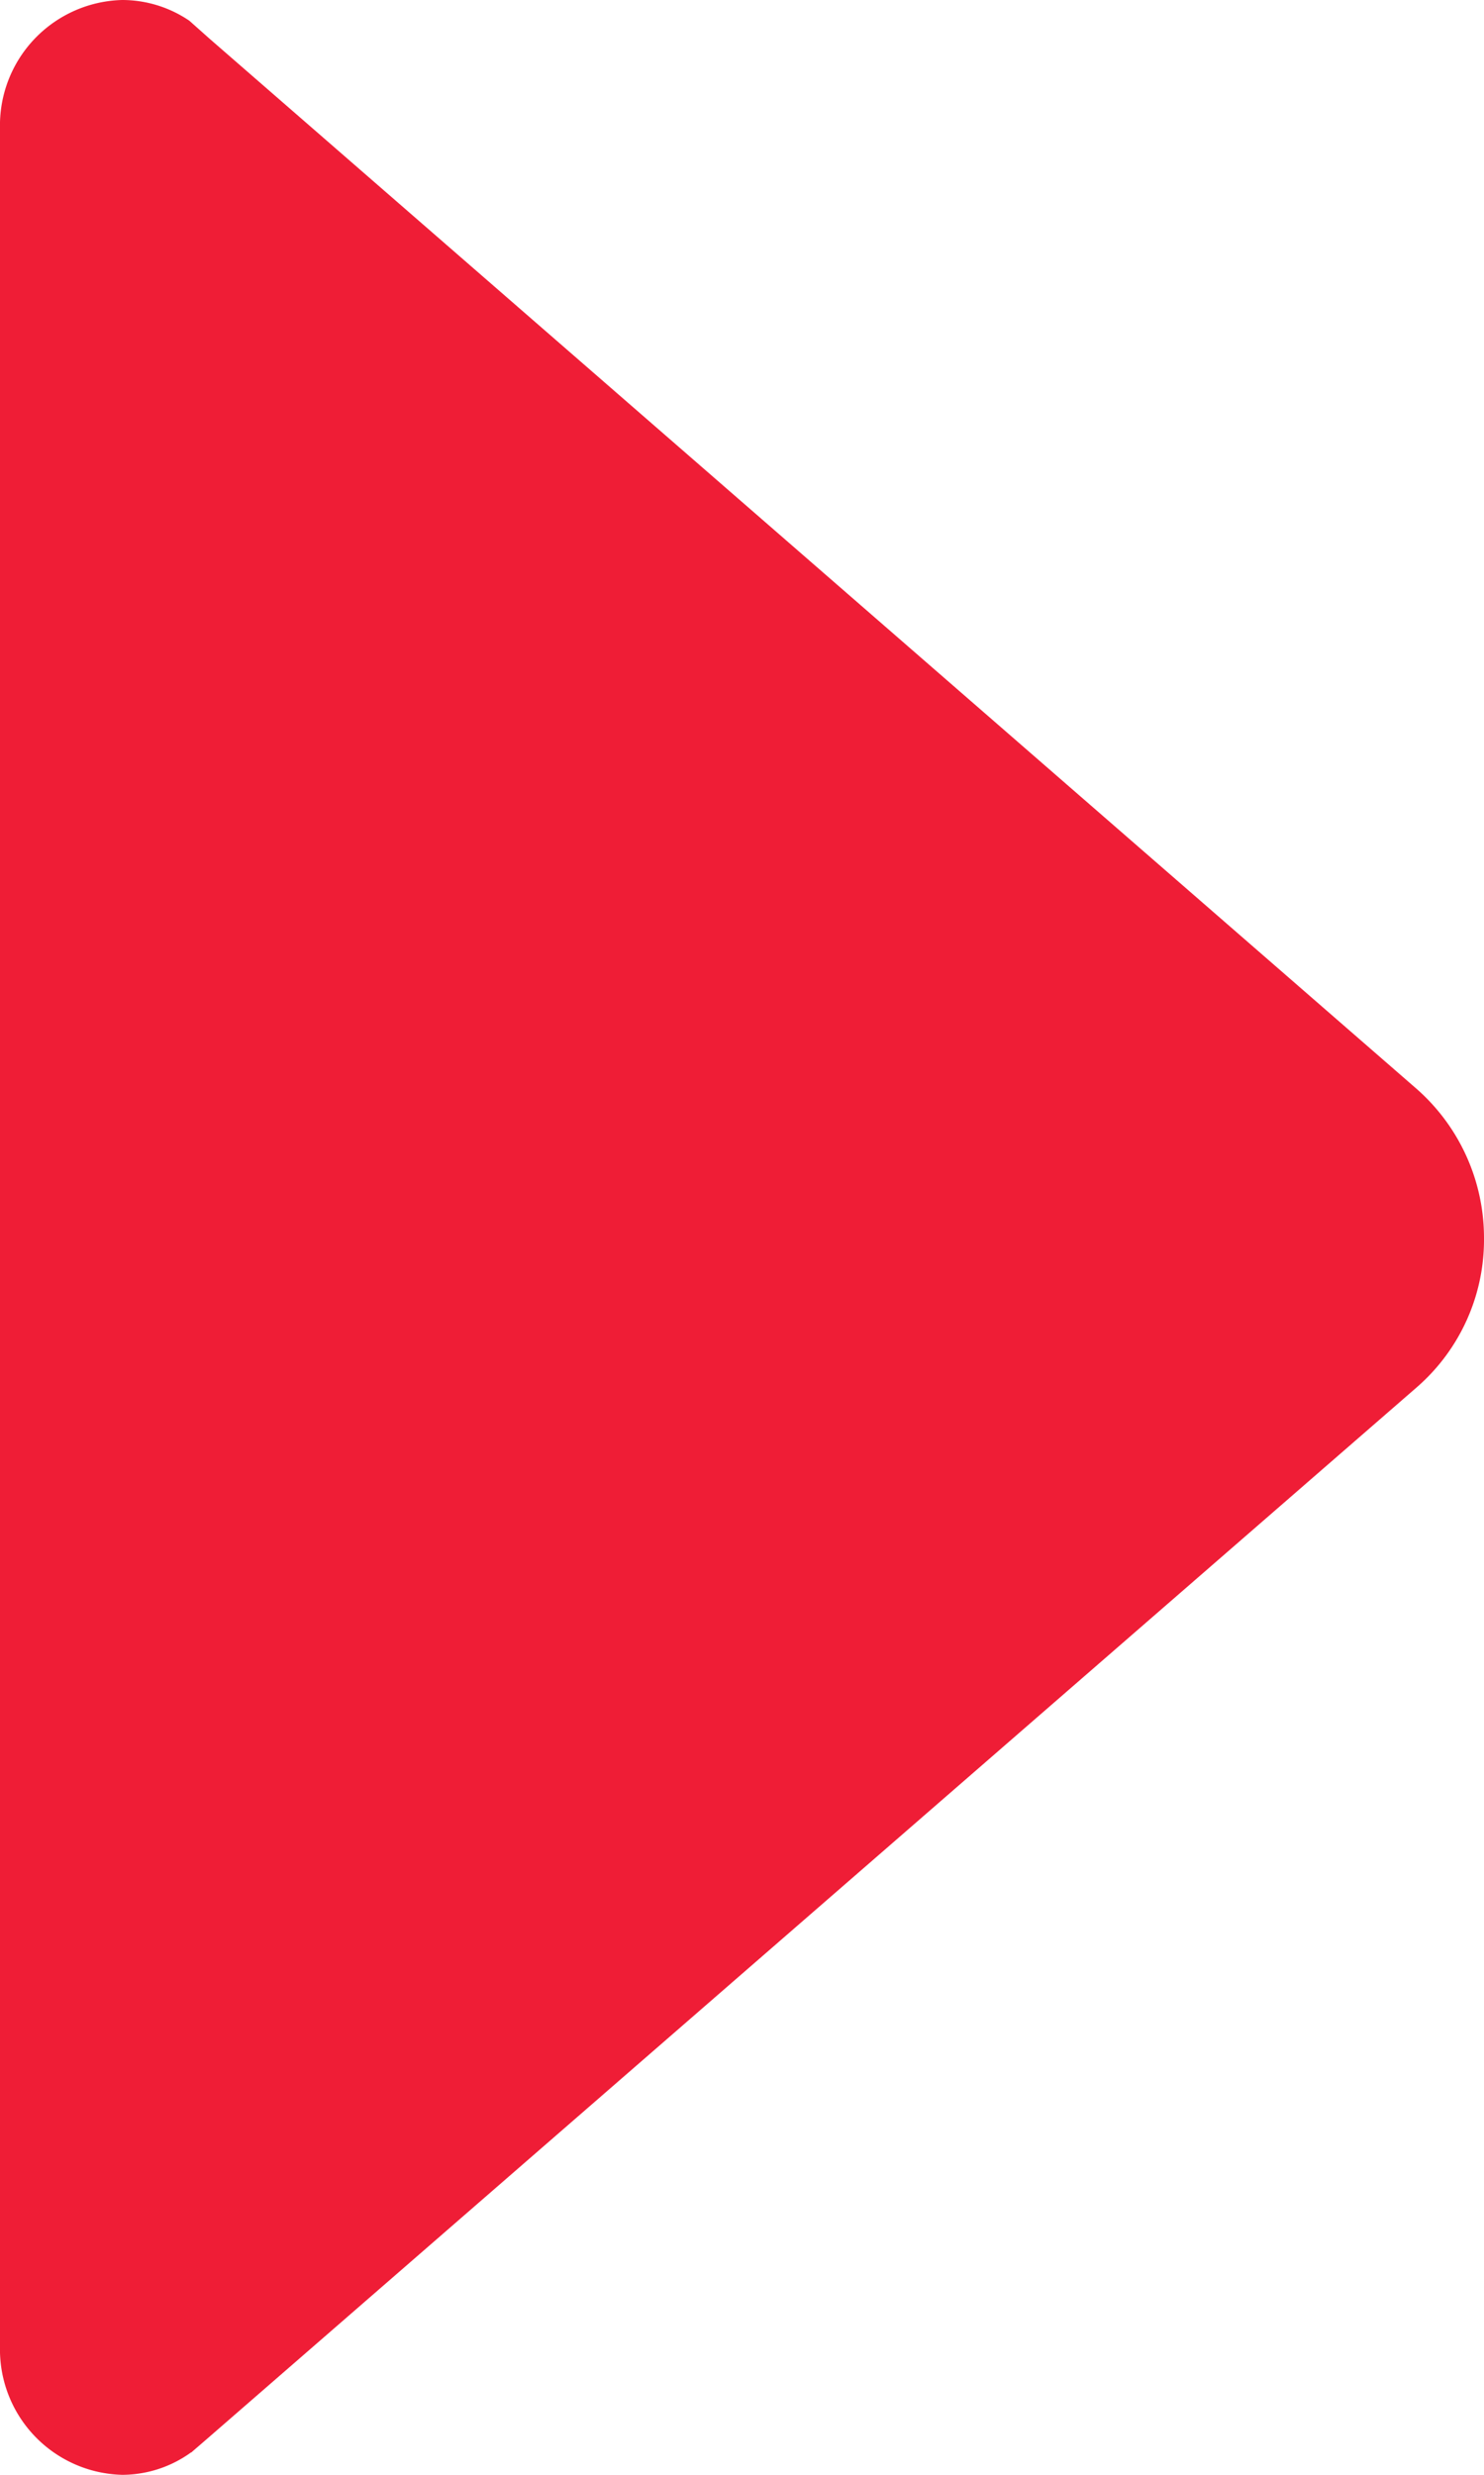 <svg id="seta-menu" xmlns="http://www.w3.org/2000/svg" xmlns:xlink="http://www.w3.org/1999/xlink" width="6.072" height="10.125" viewBox="0 0 6.072 10.125">
  <defs>
    <clipPath id="clip-path">
      <rect id="Rectangle_7" data-name="Rectangle 7" width="6.072" height="10.125" fill="#ef1d36"/>
    </clipPath>
  </defs>
  <g id="Group_5" data-name="Group 5" clip-path="url(#clip-path)">
    <path id="Path_19" data-name="Path 19" d="M.782,10.034l.066-.057L5.8,5.673a.8.8,0,0,0,.272-.608A.812.812,0,0,0,5.8,4.458L.857.158.775.085A.489.489,0,0,0,.5,0,.513.513,0,0,0,0,.525V9.6a.513.513,0,0,0,.5.525.483.483,0,0,0,.282-.092" fill="#ef1d36"/>
  </g>
</svg>
